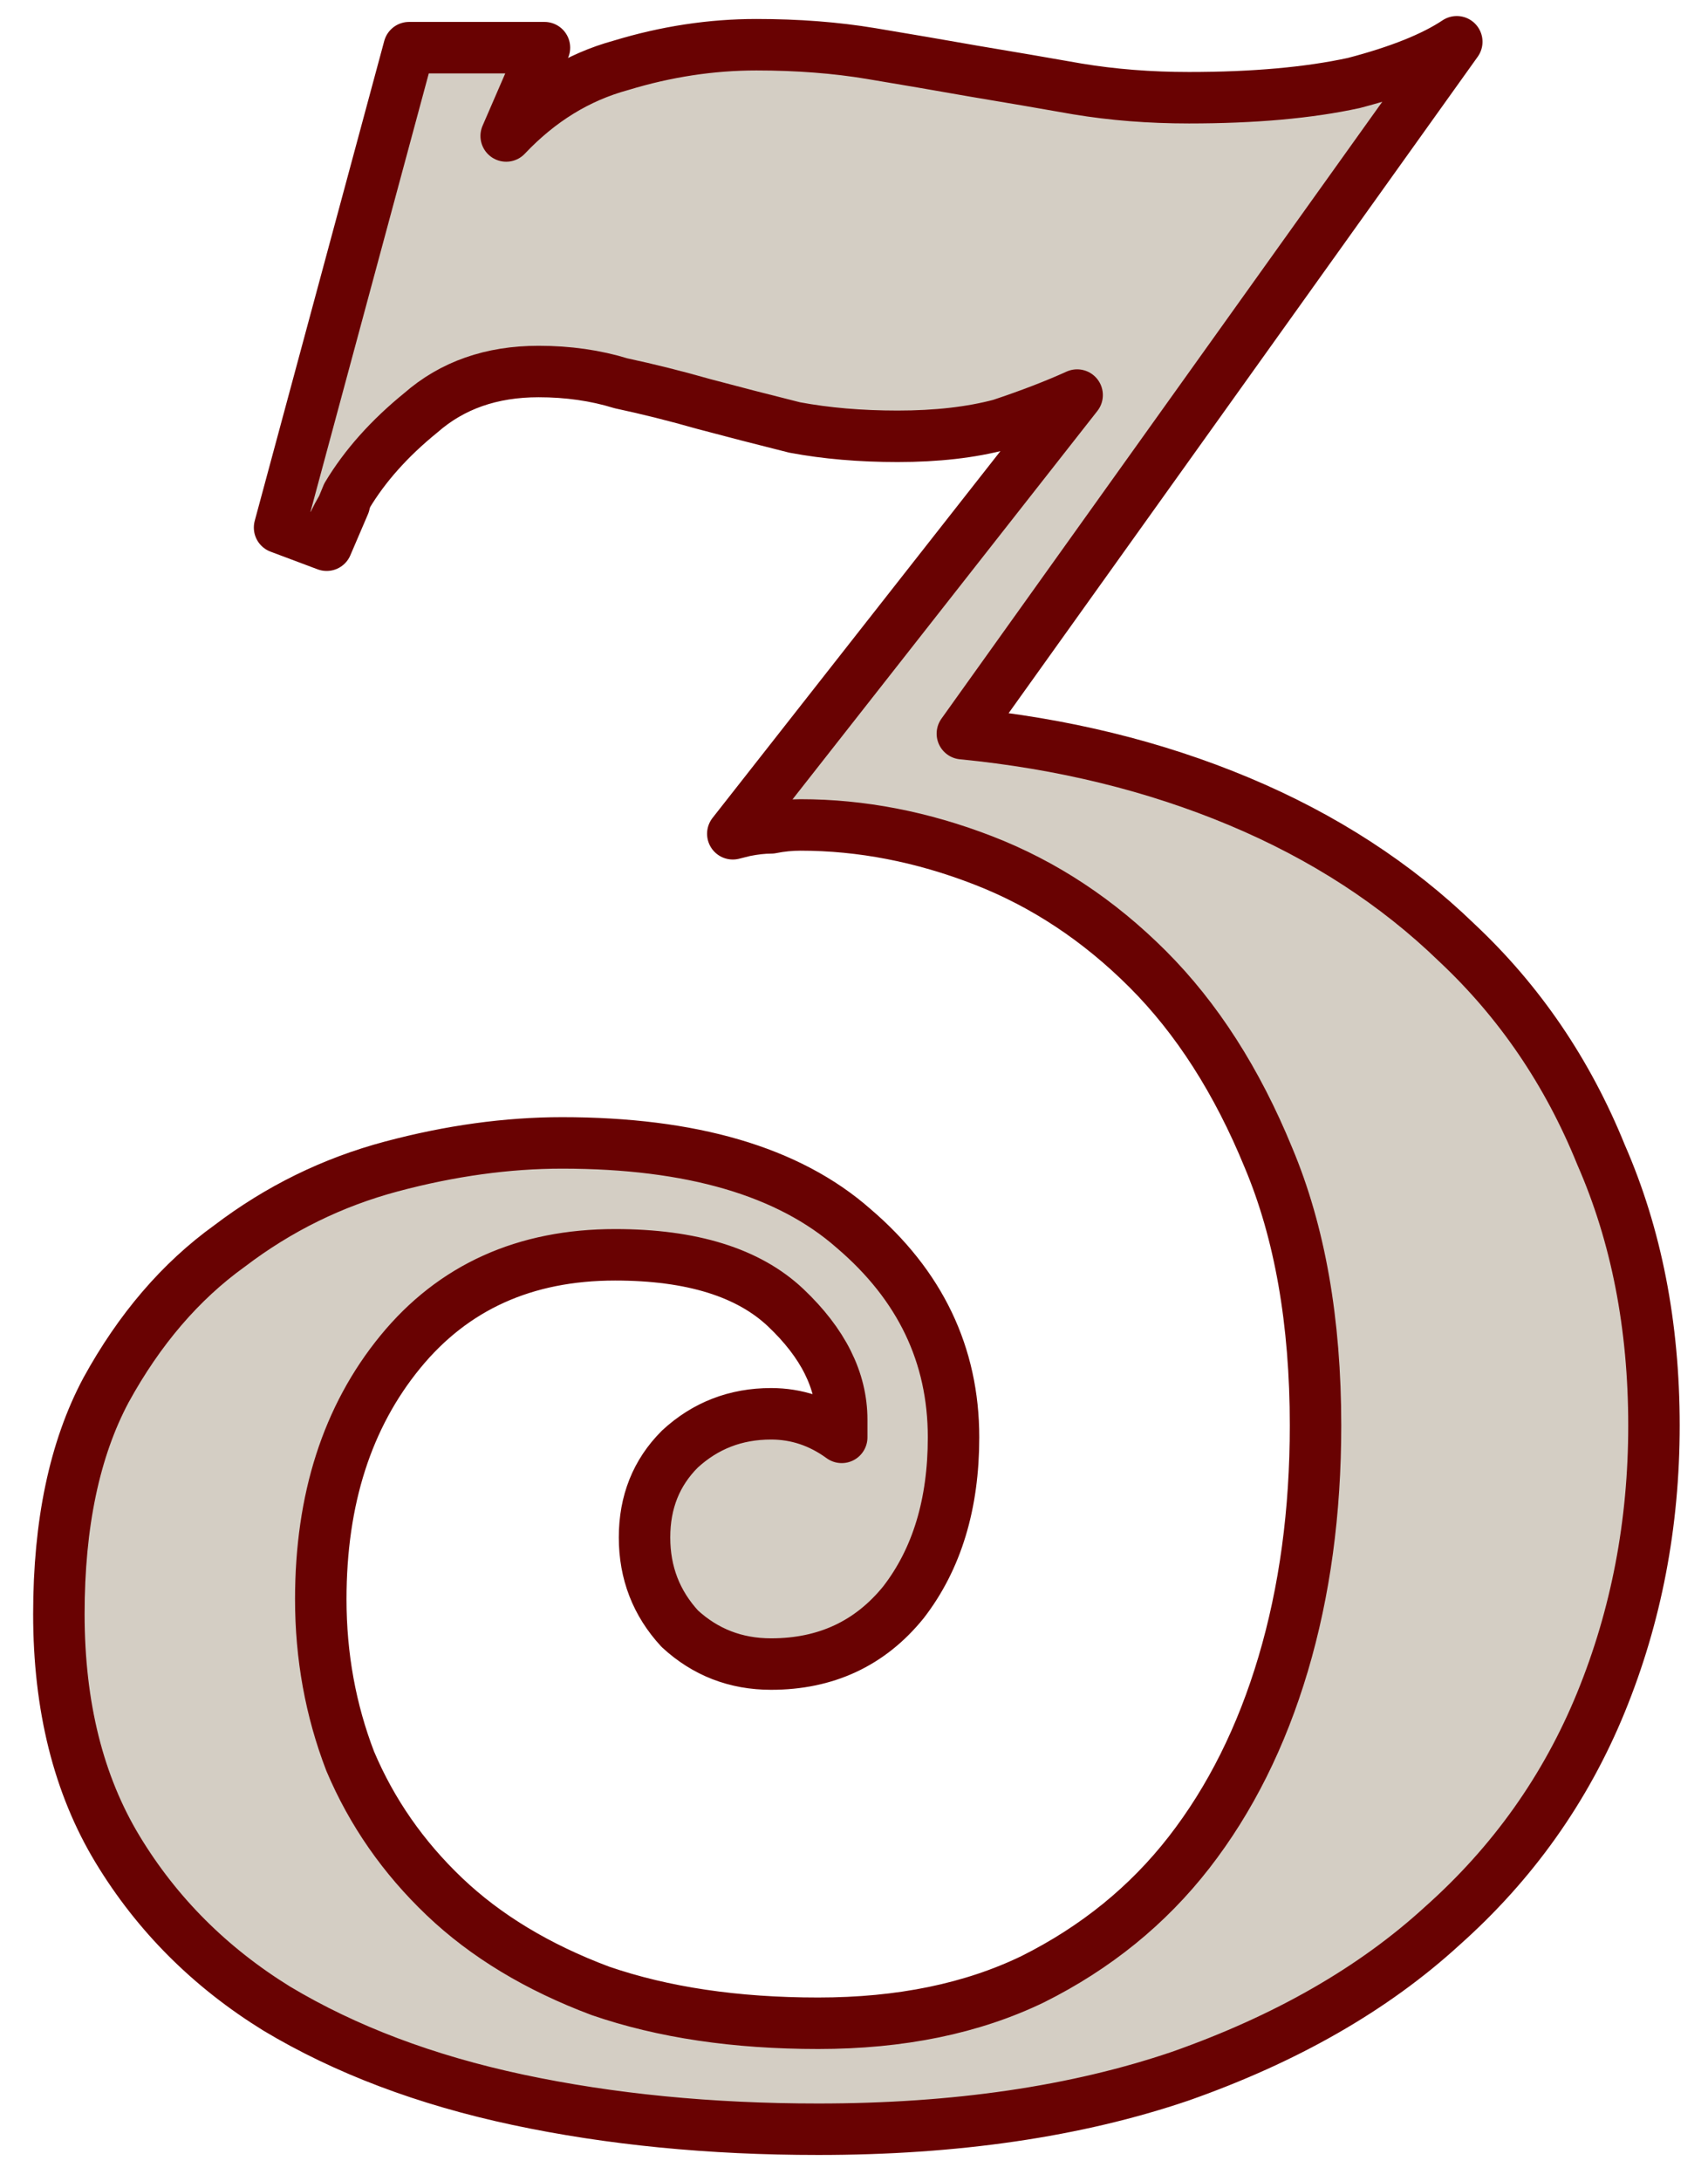 <?xml version="1.0" encoding="UTF-8"?> <svg xmlns="http://www.w3.org/2000/svg" width="47" height="60" viewBox="0 0 47 60" fill="none"> <path d="M26.482 20.18C29.235 20.45 31.773 21.071 34.094 22.043C36.416 23.015 38.414 24.311 40.087 25.93C41.815 27.55 43.138 29.494 44.056 31.761C45.027 33.975 45.513 36.458 45.513 39.212C45.513 41.911 45.027 44.449 44.056 46.824C43.084 49.2 41.626 51.251 39.682 52.979C37.793 54.707 35.39 56.084 32.475 57.109C29.613 58.081 26.293 58.567 22.514 58.567C19.544 58.567 16.791 58.297 14.253 57.757C11.716 57.217 9.502 56.38 7.612 55.247C5.777 54.113 4.319 52.655 3.239 50.873C2.16 49.092 1.62 46.932 1.62 44.395C1.62 41.911 2.052 39.86 2.915 38.24C3.833 36.566 4.967 35.243 6.317 34.272C7.666 33.246 9.151 32.517 10.771 32.085C12.391 31.653 13.956 31.437 15.468 31.437C19.031 31.437 21.704 32.22 23.485 33.786C25.321 35.351 26.239 37.268 26.239 39.536C26.239 41.371 25.78 42.883 24.862 44.071C23.944 45.205 22.73 45.772 21.218 45.772C20.246 45.772 19.409 45.447 18.707 44.8C18.059 44.098 17.736 43.261 17.736 42.289C17.736 41.317 18.059 40.508 18.707 39.86C19.409 39.212 20.246 38.888 21.218 38.888C21.92 38.888 22.568 39.104 23.162 39.536V39.05C23.162 37.97 22.649 36.944 21.623 35.972C20.597 35.001 19.031 34.515 16.926 34.515C14.442 34.515 12.472 35.405 11.014 37.187C9.556 38.969 8.827 41.236 8.827 43.99C8.827 45.556 9.097 47.04 9.637 48.444C10.231 49.848 11.095 51.089 12.229 52.169C13.362 53.249 14.793 54.113 16.521 54.761C18.248 55.355 20.246 55.652 22.514 55.652C24.781 55.652 26.752 55.247 28.425 54.437C30.153 53.573 31.584 52.412 32.718 50.955C33.852 49.497 34.715 47.769 35.309 45.772C35.903 43.774 36.2 41.587 36.2 39.212C36.2 36.35 35.768 33.894 34.904 31.842C34.041 29.736 32.934 28.009 31.584 26.659C30.234 25.309 28.723 24.311 27.049 23.663C25.375 23.015 23.701 22.691 22.028 22.691C21.758 22.691 21.488 22.718 21.218 22.772C21.002 22.772 20.759 22.799 20.489 22.853L20.165 22.934L29.64 10.867C29.046 11.137 28.345 11.407 27.535 11.677C26.725 11.893 25.78 12.001 24.7 12.001C23.674 12.001 22.73 11.92 21.866 11.758C21.002 11.542 20.165 11.326 19.355 11.11C18.599 10.894 17.843 10.705 17.088 10.543C16.386 10.327 15.63 10.219 14.82 10.219C13.524 10.219 12.445 10.597 11.581 11.353C10.717 12.055 10.042 12.811 9.556 13.621L8.989 14.997L9.475 13.864C9.205 14.295 9.043 14.673 8.989 14.997L7.693 14.511L11.257 1.311H14.982L13.929 3.74C14.847 2.769 15.9 2.121 17.088 1.797C18.329 1.419 19.571 1.23 20.813 1.23C21.947 1.23 23 1.311 23.971 1.473C24.943 1.635 25.888 1.797 26.806 1.959C27.778 2.121 28.723 2.283 29.64 2.445C30.612 2.607 31.638 2.688 32.718 2.688C34.499 2.688 36.011 2.553 37.253 2.283C38.495 1.959 39.439 1.581 40.087 1.149L26.482 20.18Z" fill="#D4CEC4"></path> <path d="M8.989 14.997L9.556 13.621C10.042 12.811 10.717 12.055 11.581 11.353C12.445 10.597 13.524 10.219 14.82 10.219C15.63 10.219 16.386 10.327 17.088 10.543C17.843 10.705 18.599 10.894 19.355 11.11C20.165 11.326 21.002 11.542 21.866 11.758C22.73 11.92 23.674 12.001 24.7 12.001C25.78 12.001 26.725 11.893 27.535 11.677C28.345 11.407 29.046 11.137 29.64 10.867L20.165 22.934L20.489 22.853C20.759 22.799 21.002 22.772 21.218 22.772C21.488 22.718 21.758 22.691 22.028 22.691C23.701 22.691 25.375 23.015 27.049 23.663C28.723 24.311 30.234 25.309 31.584 26.659C32.934 28.009 34.041 29.736 34.904 31.842C35.768 33.894 36.2 36.35 36.2 39.212C36.2 41.587 35.903 43.774 35.309 45.772C34.715 47.769 33.852 49.497 32.718 50.955C31.584 52.412 30.153 53.573 28.425 54.437C26.752 55.247 24.781 55.652 22.514 55.652C20.246 55.652 18.248 55.355 16.521 54.761C14.793 54.113 13.362 53.249 12.229 52.169C11.095 51.089 10.231 49.848 9.637 48.444C9.097 47.04 8.827 45.556 8.827 43.99C8.827 41.236 9.556 38.969 11.014 37.187C12.472 35.405 14.442 34.515 16.926 34.515C19.031 34.515 20.597 35.001 21.623 35.972C22.649 36.944 23.162 37.97 23.162 39.05V39.536C22.568 39.104 21.92 38.888 21.218 38.888C20.246 38.888 19.409 39.212 18.707 39.86C18.059 40.508 17.736 41.317 17.736 42.289C17.736 43.261 18.059 44.098 18.707 44.8C19.409 45.447 20.246 45.772 21.218 45.772C22.73 45.772 23.944 45.205 24.862 44.071C25.78 42.883 26.239 41.371 26.239 39.536C26.239 37.268 25.321 35.351 23.485 33.786C21.704 32.22 19.031 31.437 15.468 31.437C13.956 31.437 12.391 31.653 10.771 32.085C9.151 32.517 7.666 33.246 6.317 34.272C4.967 35.243 3.833 36.566 2.915 38.24C2.052 39.86 1.62 41.911 1.62 44.395C1.62 46.932 2.16 49.092 3.239 50.873C4.319 52.655 5.777 54.113 7.612 55.247C9.502 56.38 11.716 57.217 14.253 57.757C16.791 58.297 19.544 58.567 22.514 58.567C26.293 58.567 29.613 58.081 32.475 57.109C35.39 56.084 37.793 54.707 39.682 52.979C41.626 51.251 43.084 49.2 44.056 46.824C45.027 44.449 45.513 41.911 45.513 39.212C45.513 36.458 45.027 33.975 44.056 31.761C43.138 29.494 41.815 27.55 40.087 25.93C38.414 24.311 36.416 23.015 34.094 22.043C31.773 21.071 29.235 20.45 26.482 20.18L40.087 1.149C39.439 1.581 38.495 1.959 37.253 2.283C36.011 2.553 34.499 2.688 32.718 2.688C31.638 2.688 30.612 2.607 29.64 2.445C28.723 2.283 27.778 2.121 26.806 1.959C25.888 1.797 24.943 1.635 23.971 1.473C23 1.311 21.947 1.23 20.813 1.23C19.571 1.23 18.329 1.419 17.088 1.797C15.9 2.121 14.847 2.769 13.929 3.74L14.982 1.311H11.257L7.693 14.511L8.989 14.997ZM8.989 14.997L9.475 13.864C9.205 14.295 9.043 14.673 8.989 14.997Z" stroke="#690202" stroke-width="1.416" stroke-linejoin="round"></path> </svg> 